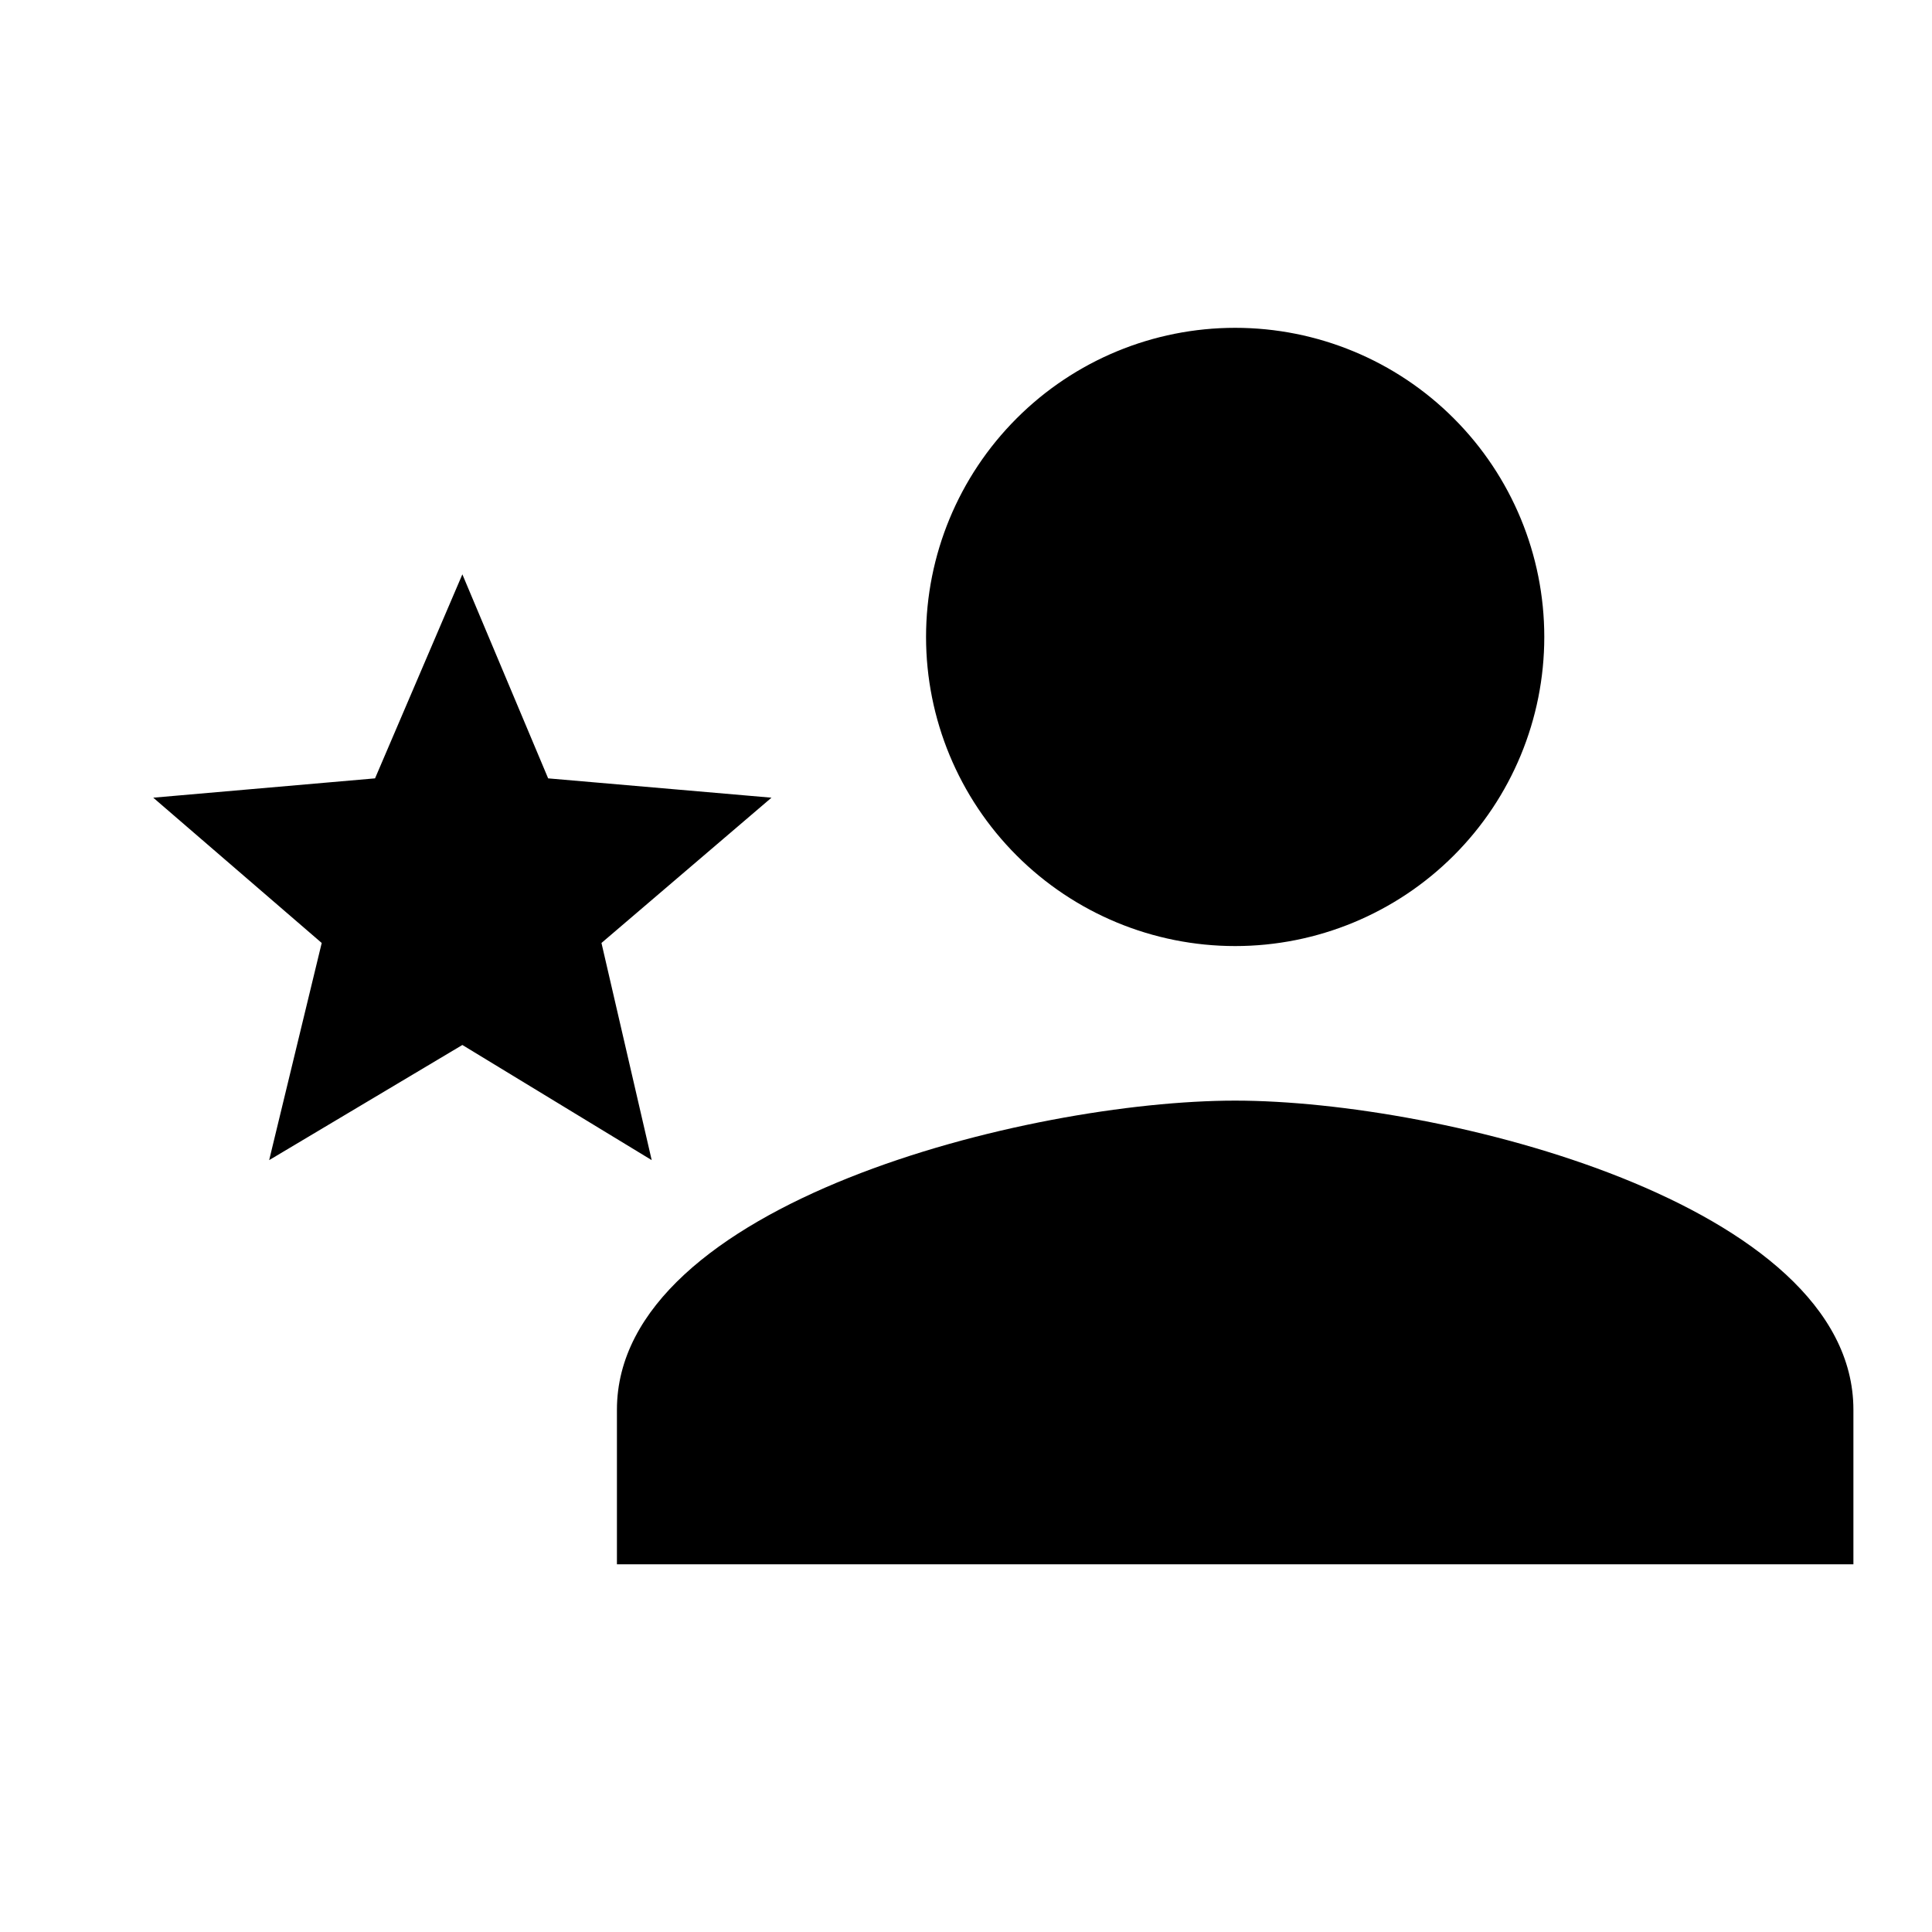 <svg width="25" height="25" viewBox="0 0 25 25" fill="none" xmlns="http://www.w3.org/2000/svg">
<path d="M15.983 14.242C13.313 14.242 7.983 15.572 7.983 18.242V20.242H23.983V18.242C23.983 15.572 18.653 14.242 15.983 14.242ZM15.983 12.242C17.044 12.242 18.062 11.82 18.812 11.07C19.562 10.32 19.983 9.303 19.983 8.242C19.983 7.181 19.562 6.164 18.812 5.414C18.062 4.663 17.044 4.242 15.983 4.242C14.922 4.242 13.905 4.663 13.155 5.414C12.405 6.164 11.983 7.181 11.983 8.242C11.983 9.303 12.405 10.32 13.155 11.07C13.905 11.82 14.922 12.242 15.983 12.242ZM5.983 13.522L8.433 15.012L7.783 12.202L9.983 10.322L7.093 10.072L5.983 7.432L4.853 10.072L1.983 10.322L4.163 12.202L3.483 15.012L5.983 13.522Z" fill="black"/>
</svg>
